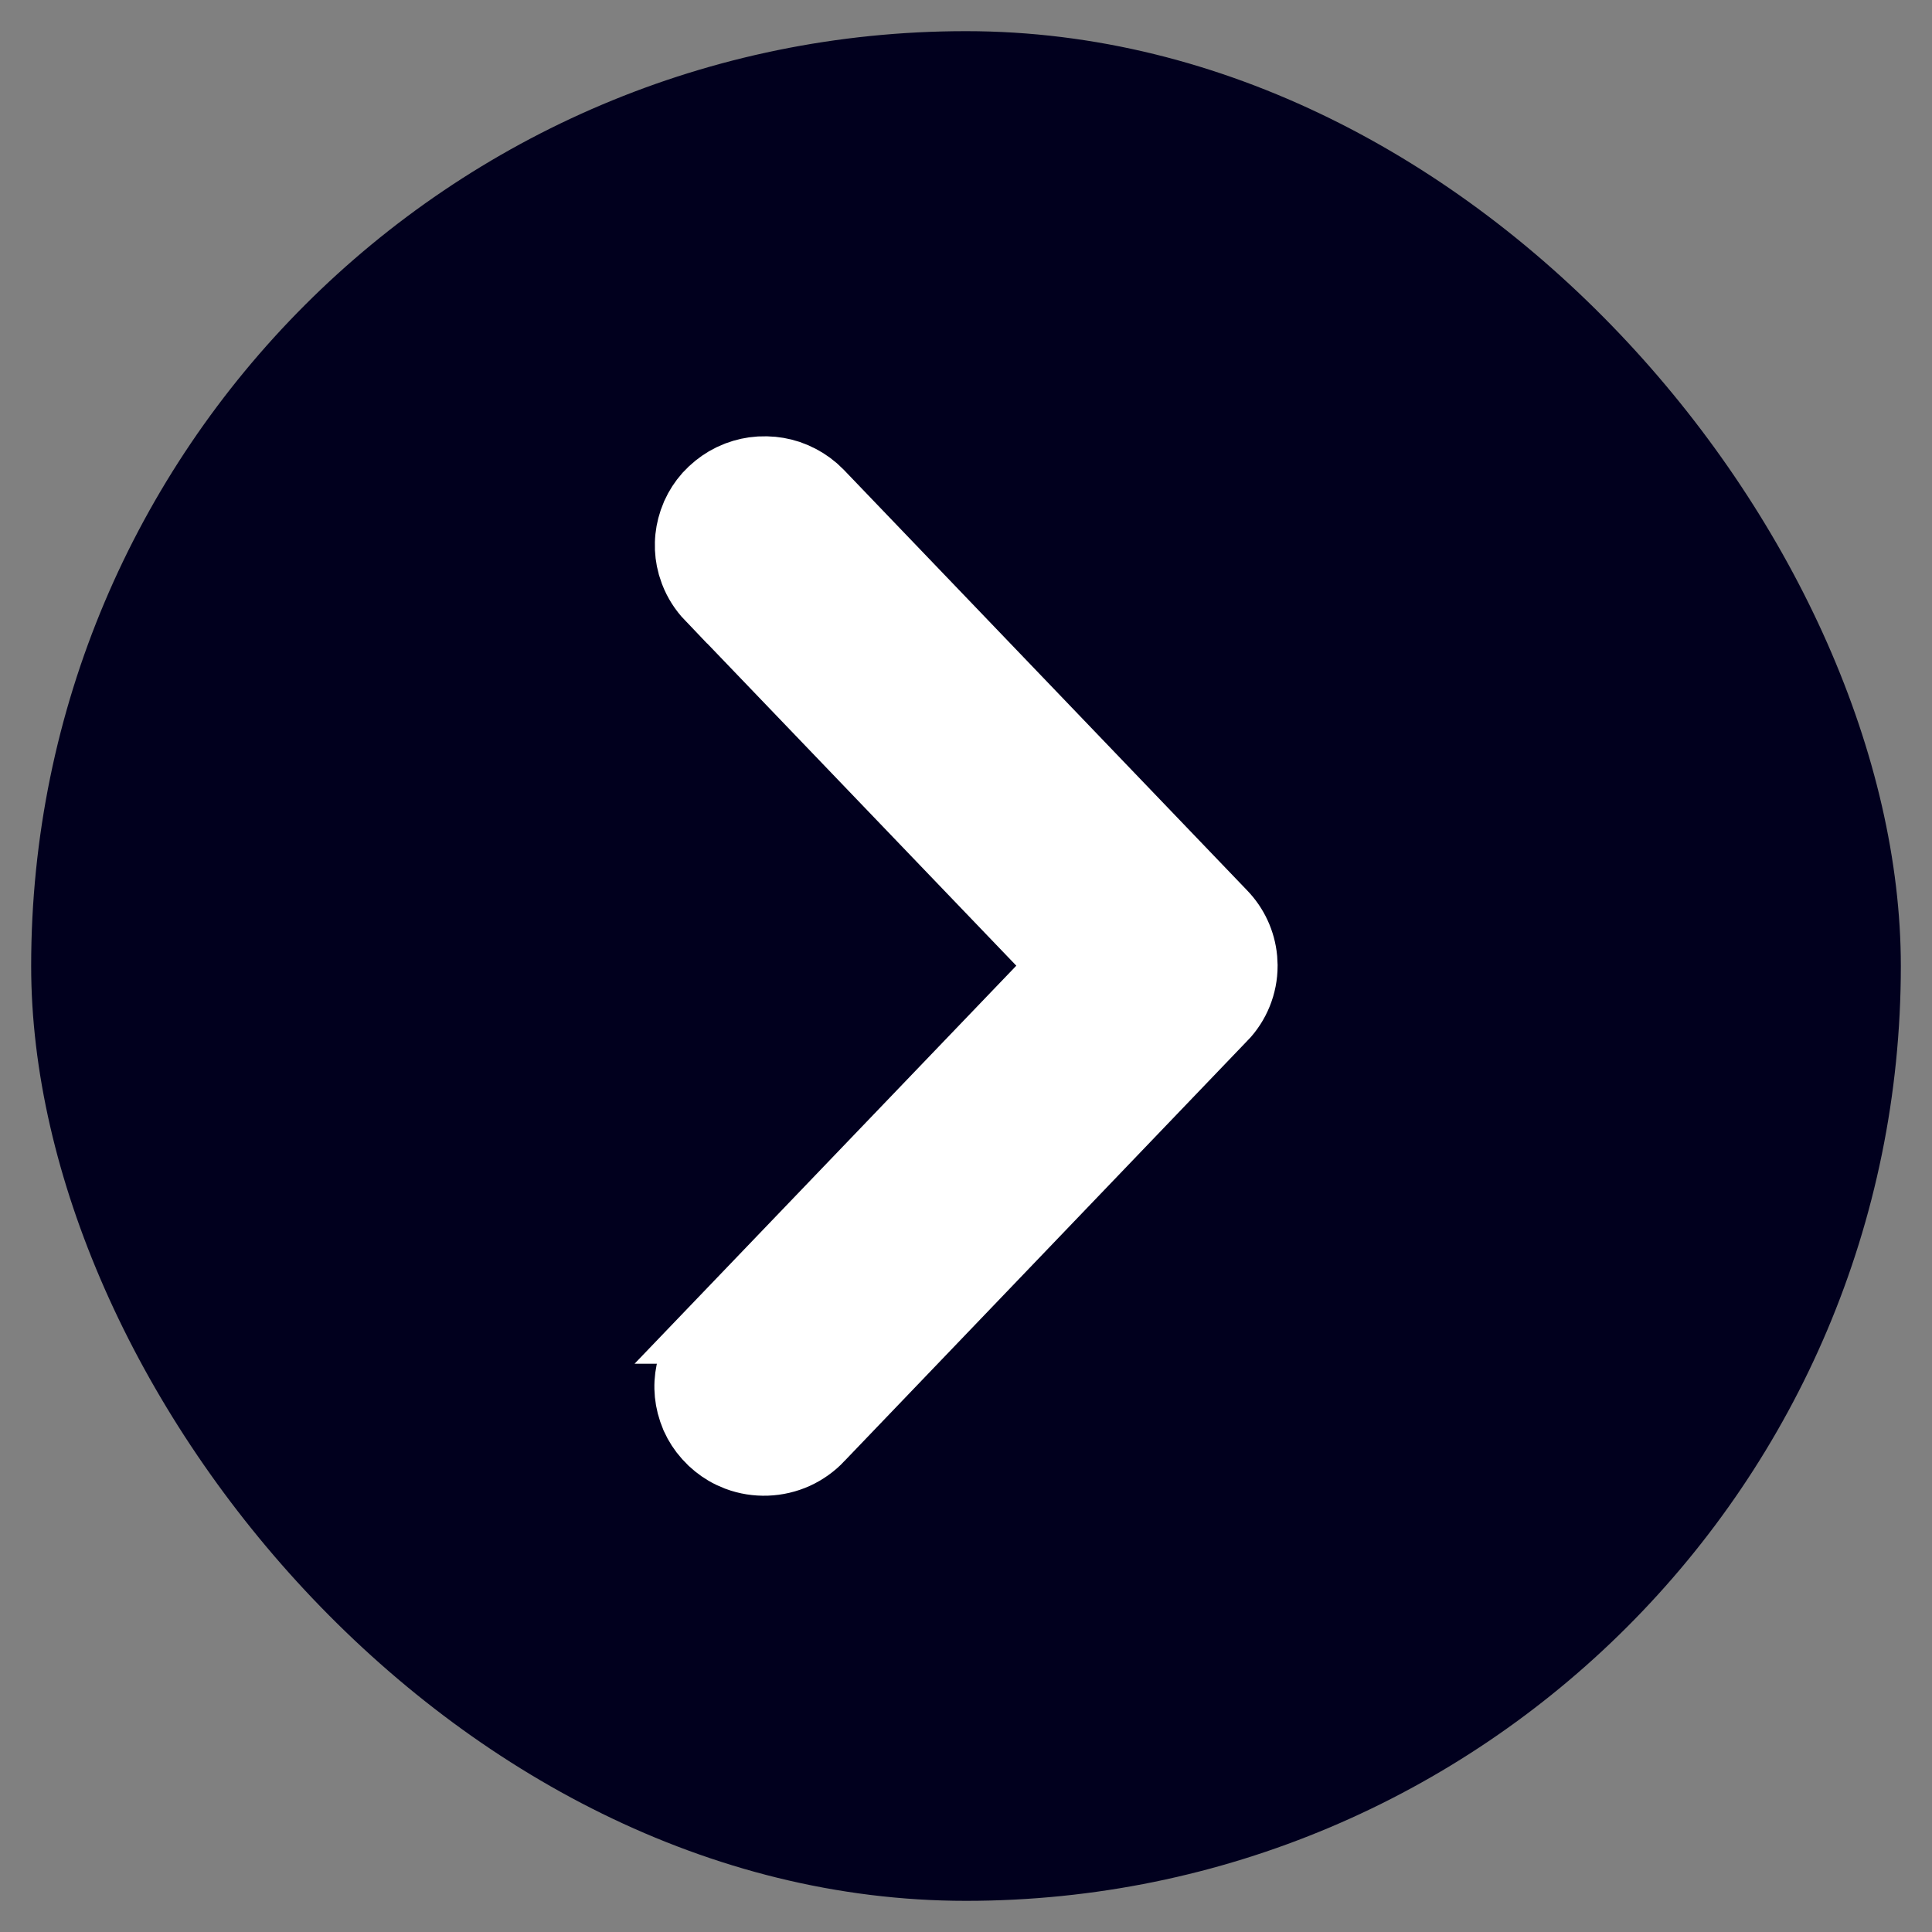 <svg width="31" height="31" viewBox="0 0 31 31" fill="none" xmlns="http://www.w3.org/2000/svg">
<rect x="0" y="0" width="31" height="31" fill="#808080" stroke="none"/>
<rect x="0.5" y="0.5" width="30" height="30" rx="15" fill="#01001E"/>
<path d="M12.181 7.503C12.058 7.511 11.937 7.538 11.821 7.581L11.708 7.63C11.598 7.684 11.496 7.755 11.405 7.839L11.318 7.927C11.237 8.019 11.169 8.124 11.118 8.236L11.073 8.352C11.034 8.468 11.011 8.59 11.008 8.714C11.004 8.838 11.019 8.961 11.052 9.08L11.091 9.197C11.15 9.351 11.24 9.492 11.354 9.611L11.355 9.61L17 15.495L11.354 21.382H11.355C11.241 21.5 11.149 21.638 11.088 21.791L11.048 21.909C11.014 22.029 10.997 22.153 11 22.277C11.003 22.402 11.025 22.526 11.065 22.645L11.109 22.76C11.161 22.874 11.229 22.979 11.312 23.072L11.398 23.161C11.49 23.246 11.592 23.318 11.704 23.372L11.818 23.421C11.974 23.479 12.14 23.505 12.306 23.499C12.472 23.493 12.635 23.455 12.786 23.387C12.937 23.318 13.074 23.22 13.188 23.099V23.098L19.651 16.356L19.652 16.357C19.875 16.126 20 15.818 20 15.496L19.994 15.376C19.967 15.098 19.847 14.837 19.652 14.635L13.183 7.889L13.093 7.804C12.999 7.724 12.894 7.658 12.781 7.608L12.666 7.563C12.549 7.525 12.427 7.504 12.304 7.501L12.181 7.503Z" fill="white" stroke="white"/>
</svg>
